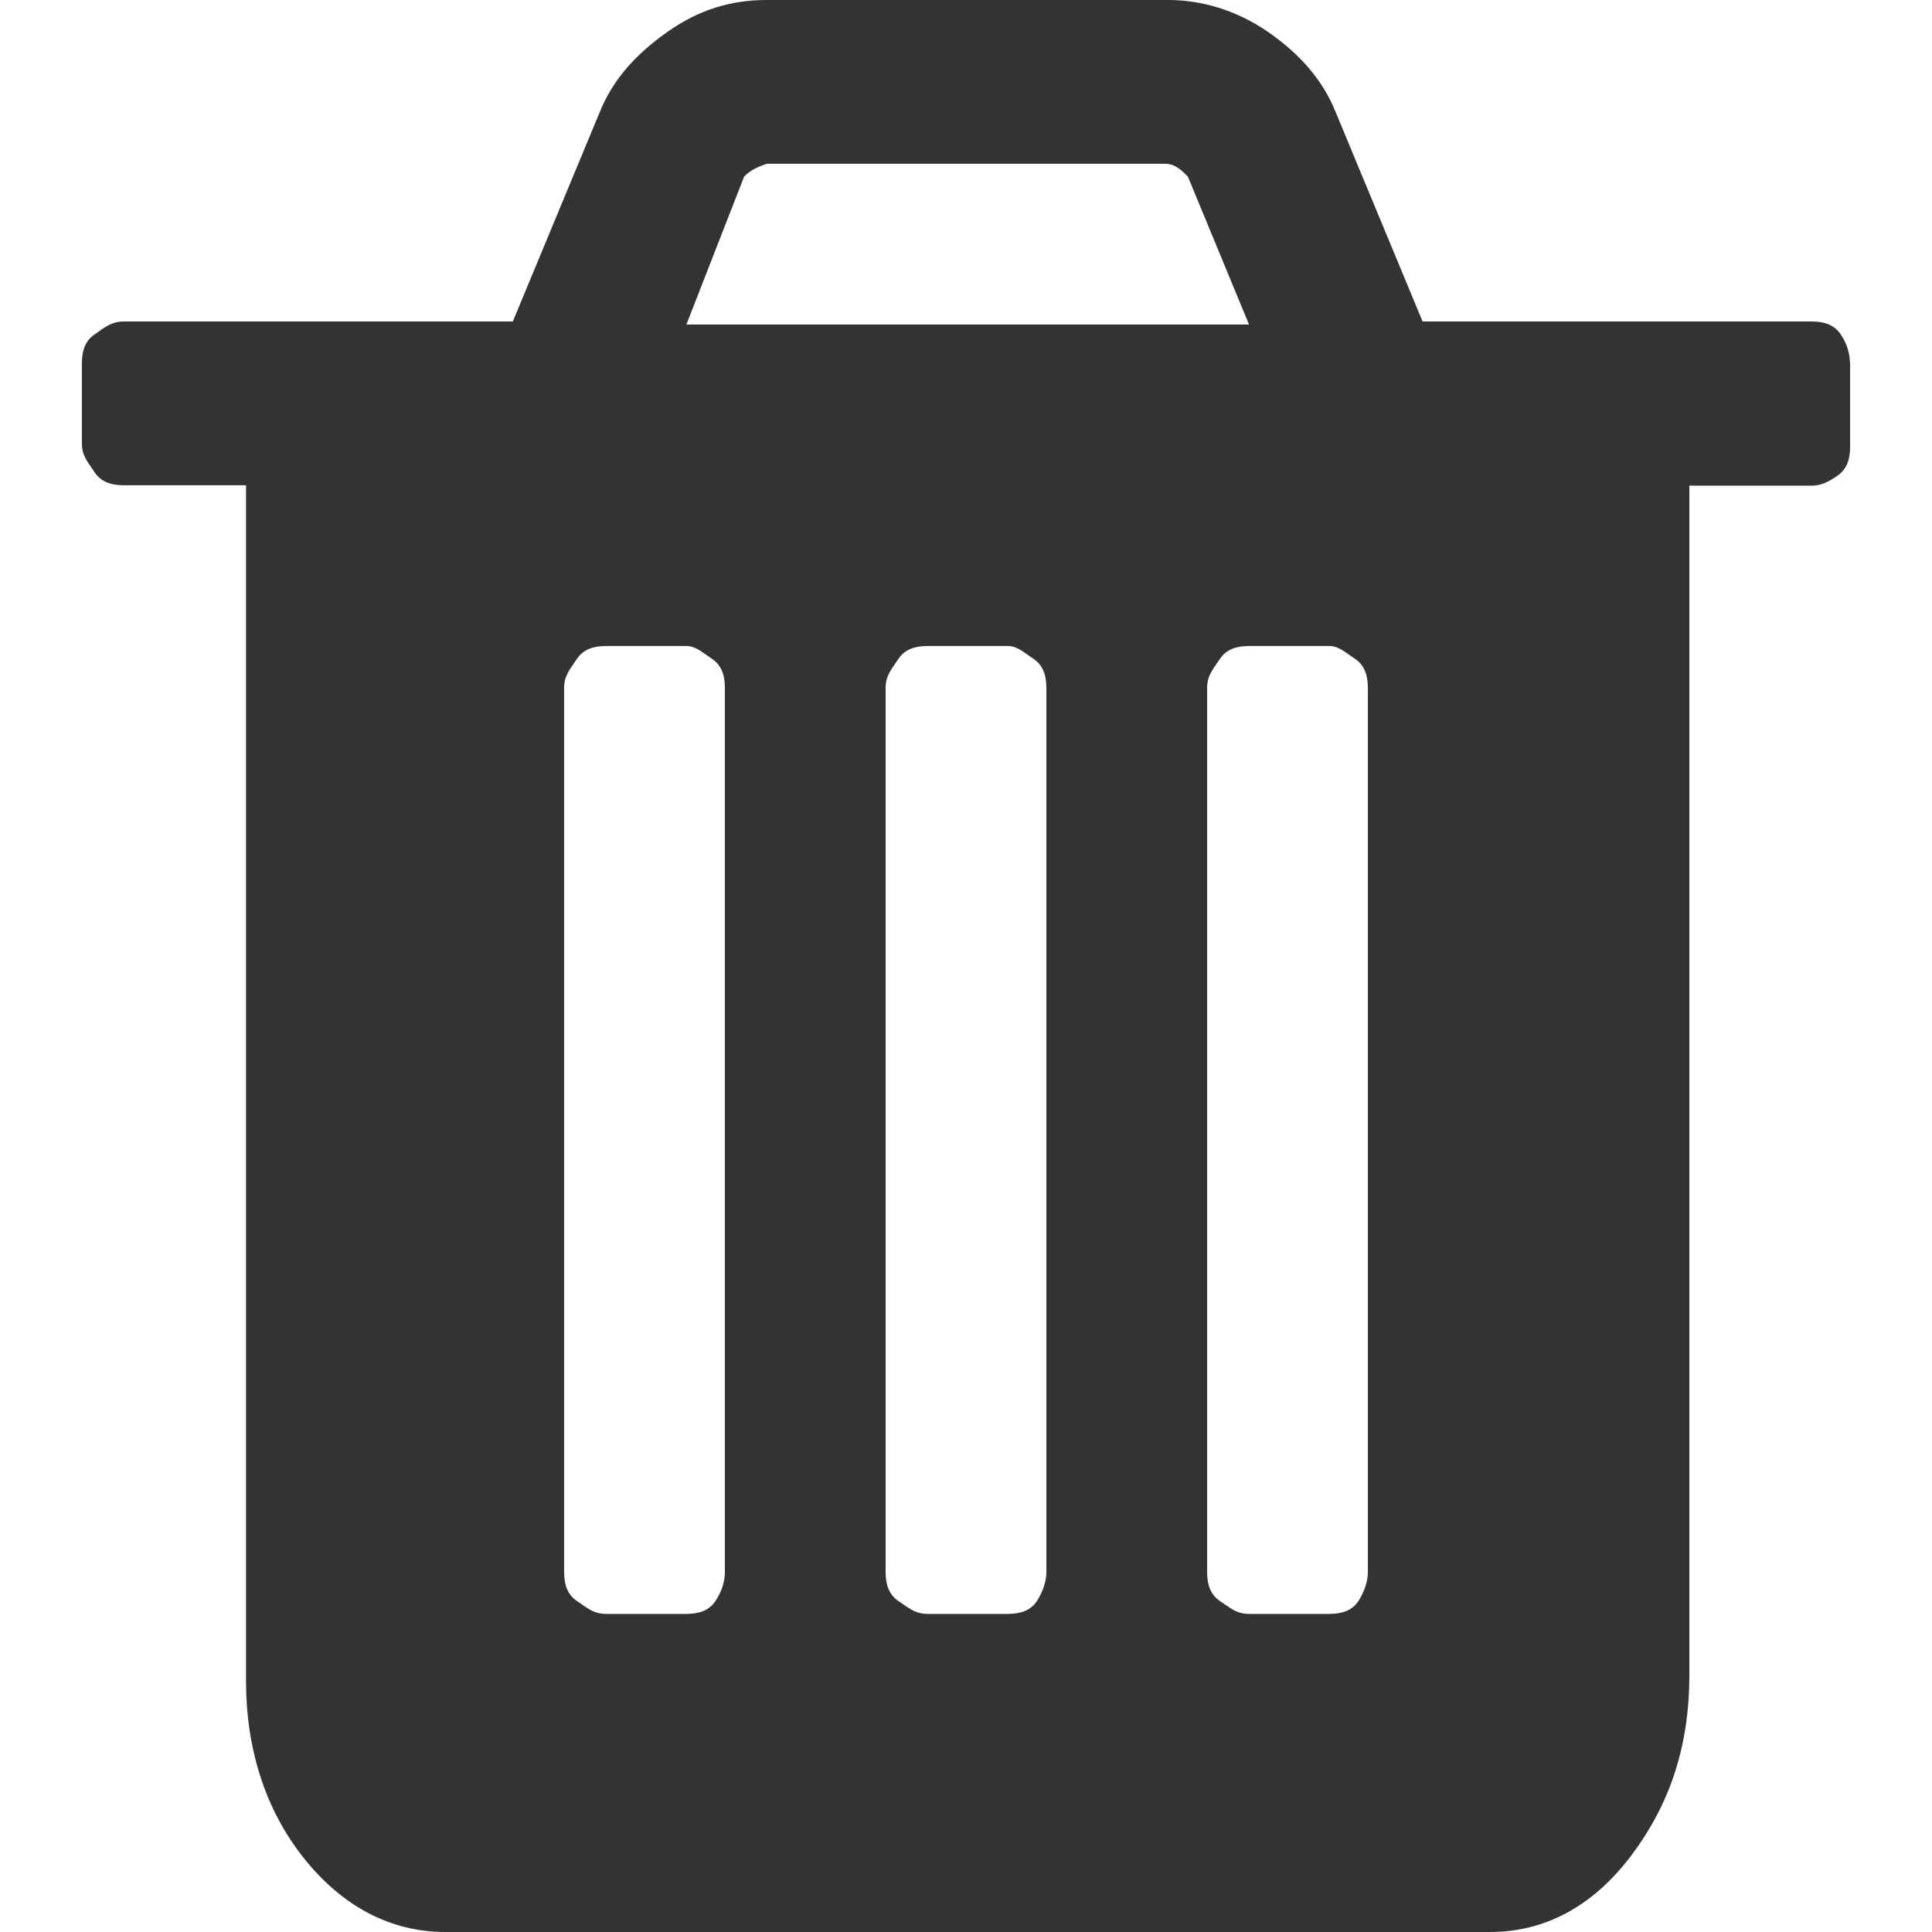 <?xml version="1.0" encoding="utf-8"?>
<!-- Generator: Adobe Illustrator 24.1.1, SVG Export Plug-In . SVG Version: 6.00 Build 0)  -->
<svg version="1.1" id="Layer_1" xmlns="http://www.w3.org/2000/svg" xmlns:xlink="http://www.w3.org/1999/xlink" x="0px" y="0px"
	 viewBox="0 0 512 512" style="enable-background:new 0 0 512 512;" xml:space="preserve">
<style type="text/css">
	.st0{fill:#333333;}
</style>
<g id="XMLID_2_">
	<path id="XMLID_9_" class="st0" d="M192.1,416.6V182.3c0-3.4-0.9-6-3.4-7.7c-2.6-1.7-4.3-3.4-6.8-3.4h-21.3c-3.4,0-6,0.9-7.7,3.4
		c-1.7,2.6-3.4,4.3-3.4,7.7v234.3c0,3.4,0.9,6,3.4,7.7c2.6,1.7,4.3,3.4,7.7,3.4h21.3c3.4,0,6-0.9,7.7-3.4
		C191.3,421.7,192.1,419.1,192.1,416.6z M277.3,416.6V182.3c0-3.4-0.9-6-3.4-7.7c-2.6-1.7-4.3-3.4-6.8-3.4h-21.3
		c-3.4,0-6,0.9-7.7,3.4c-1.7,2.6-3.4,4.3-3.4,7.7v234.3c0,3.4,0.9,6,3.4,7.7c2.6,1.7,4.3,3.4,7.7,3.4h21.3c3.4,0,6-0.9,7.7-3.4
		C276.4,421.7,277.3,419.1,277.3,416.6z M362.5,416.6V182.3c0-3.4-0.9-6-3.4-7.7c-2.6-1.7-4.3-3.4-6.8-3.4H331c-3.4,0-6,0.9-7.7,3.4
		c-1.7,2.6-3.4,4.3-3.4,7.7v234.3c0,3.4,0.9,6,3.4,7.7c2.6,1.7,4.3,3.4,7.7,3.4h21.3c3.4,0,6-0.9,7.7-3.4
		C361.6,421.7,362.5,419.1,362.5,416.6z M181.9,86H331l-16.2-39.2c-1.7-1.7-3.4-3.4-6-3.4H203.2c-2.6,0.9-4.3,1.7-6,3.4L181.9,86z
		 M490.3,97.1v21.3c0,3.4-0.9,6-3.4,7.7s-4.3,2.6-6.8,2.6h-32.4v315.2c0,18.7-5.1,34.1-15.3,47.7c-10.2,13.6-23,20.4-37.5,20.4H118
		c-14.5,0-27.3-6.8-37.5-19.6c-10.2-12.8-15.3-29-15.3-46.9V128.6H32.8c-3.4,0-6-0.9-7.7-3.4c-1.7-2.6-3.4-4.3-3.4-7.7V96.3
		c0-3.4,0.9-6,3.4-7.7s4.3-3.4,7.7-3.4h103.1l23-55.4c3.4-8.5,9.4-15.3,17.9-21.3s17-8.5,26.4-8.5h106.5c8.5,0,17.9,2.6,26.4,8.5
		s14.5,12.8,17.9,21.3l23,55.4h103.1c3.4,0,6,0.9,7.7,3.4S490.3,93.7,490.3,97.1z"/>
</g>
</svg>
